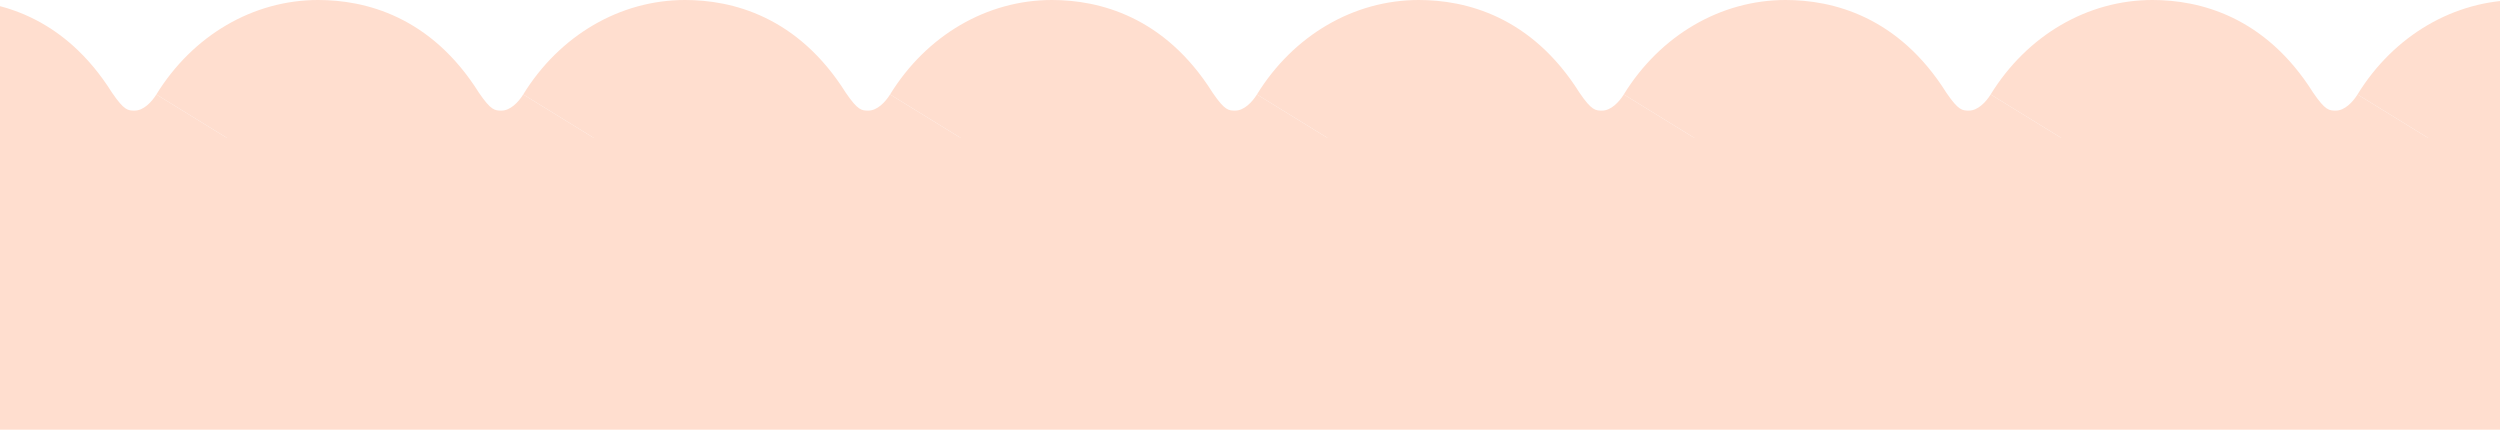 <?xml version="1.0" encoding="UTF-8"?> <svg xmlns="http://www.w3.org/2000/svg" width="1152" height="198" viewBox="0 0 1152 198" fill="none"><path d="M62.091 126.848C31.635 126.848 7.522 113.041 -11.63 84.634L-12.445 83.372C-17.073 75.885 -19.09 75.885 -22.431 75.885C-26.393 75.885 -30.173 79.727 -32.388 83.32L-97 43.527C-80.215 16.271 -52.338 0 -22.431 0C-0.837 0 29.474 7.441 51.642 42.734C57.261 50.963 58.994 50.963 62.091 50.963C66.053 50.963 69.833 47.12 72.048 43.527L136.66 83.32C119.875 110.577 91.999 126.848 62.091 126.848Z" fill="#FFDECF"></path><path d="M231.14 126.848C200.684 126.848 176.568 113.041 157.419 84.634L156.601 83.369C151.976 75.885 149.959 75.885 146.615 75.885C142.654 75.885 138.874 79.727 136.659 83.32L72.046 43.527C88.832 16.271 116.711 0 146.615 0C168.212 0 198.525 7.438 220.691 42.734C226.307 50.963 228.043 50.963 231.14 50.963C235.102 50.963 238.882 47.12 241.097 43.527L305.709 83.32C288.924 110.577 261.048 126.848 231.14 126.848Z" fill="#FFDECF"></path><path d="M400.189 126.848C369.732 126.848 345.617 113.041 326.465 84.634L325.65 83.372C321.025 75.885 319.005 75.885 315.664 75.885C311.702 75.885 307.922 79.727 305.707 83.32L241.095 43.527C257.88 16.271 285.759 0 315.664 0C337.261 0 367.569 7.441 389.737 42.734C395.356 50.963 397.091 50.963 400.189 50.963C404.15 50.963 407.93 47.12 410.145 43.527L474.758 83.32C457.973 110.577 430.096 126.848 400.189 126.848Z" fill="#FFDECF"></path><path d="M569.237 126.847C538.777 126.847 514.659 113.038 495.513 84.631L494.698 83.369C490.073 75.885 488.056 75.885 484.712 75.885C480.75 75.885 476.973 79.727 474.758 83.32L410.146 43.527C426.931 16.271 454.807 -7.62939e-05 484.712 -7.62939e-05C506.309 -7.62939e-05 536.622 7.441 558.788 42.734C564.404 50.963 566.137 50.963 569.237 50.963C573.198 50.963 576.978 47.12 579.193 43.527L643.806 83.32C627.02 110.577 599.144 126.847 569.237 126.847Z" fill="#FFDECF"></path><path d="M738.286 126.848C707.829 126.848 683.716 113.041 664.564 84.634L663.749 83.372C659.122 75.885 657.104 75.885 653.763 75.885C649.802 75.885 646.021 79.727 643.807 83.32L579.194 43.527C595.979 16.271 623.856 0 653.763 0C675.357 0 705.668 7.441 727.836 42.734C733.455 50.963 735.188 50.963 738.286 50.963C742.247 50.963 746.027 47.12 748.242 43.527L812.854 83.32C796.069 110.577 768.193 126.848 738.286 126.848Z" fill="#FFDECF"></path><path d="M907.334 126.848C876.878 126.848 852.762 113.041 833.61 84.634L832.795 83.369C828.171 75.885 826.153 75.885 822.809 75.885C818.848 75.885 815.068 79.727 812.853 83.32L748.24 43.527C765.026 16.271 792.905 0 822.809 0C844.406 0 874.72 7.438 896.885 42.734C902.501 50.963 904.237 50.963 907.334 50.963C911.296 50.963 915.076 47.12 917.291 43.527L981.903 83.32C965.118 110.577 937.242 126.848 907.334 126.848Z" fill="#FFDECF"></path><path d="M1076.39 126.848C1045.93 126.848 1021.81 113.041 1002.66 84.634L1001.85 83.372C997.221 75.885 995.201 75.885 991.86 75.885C987.898 75.885 984.118 79.727 981.903 83.32L917.291 43.527C934.076 16.271 961.955 0 991.86 0C1013.46 0 1043.76 7.441 1065.93 42.734C1071.55 50.963 1073.29 50.963 1076.39 50.963C1080.35 50.963 1084.13 47.12 1086.34 43.527L1150.95 83.32C1134.17 110.577 1106.29 126.848 1076.39 126.848Z" fill="#FFDECF"></path><path d="M1245.43 126.848C1214.97 126.848 1190.85 113.038 1171.71 84.631L1170.89 83.369C1166.27 75.885 1164.25 75.885 1160.91 75.885C1156.94 75.885 1153.17 79.727 1150.95 83.32L1086.34 43.527C1103.12 16.271 1131 0 1160.91 0C1182.5 0 1212.82 7.441 1234.98 42.734C1240.6 50.963 1242.33 50.963 1245.43 50.963C1249.39 50.963 1253.17 47.12 1255.39 43.527L1320 83.32C1303.21 110.577 1275.34 126.848 1245.43 126.848Z" fill="#FFDECF"></path><path d="M1175.33 634.209H-34.595V63.425H1175.33V634.209Z" fill="#FFDECF"></path></svg> 